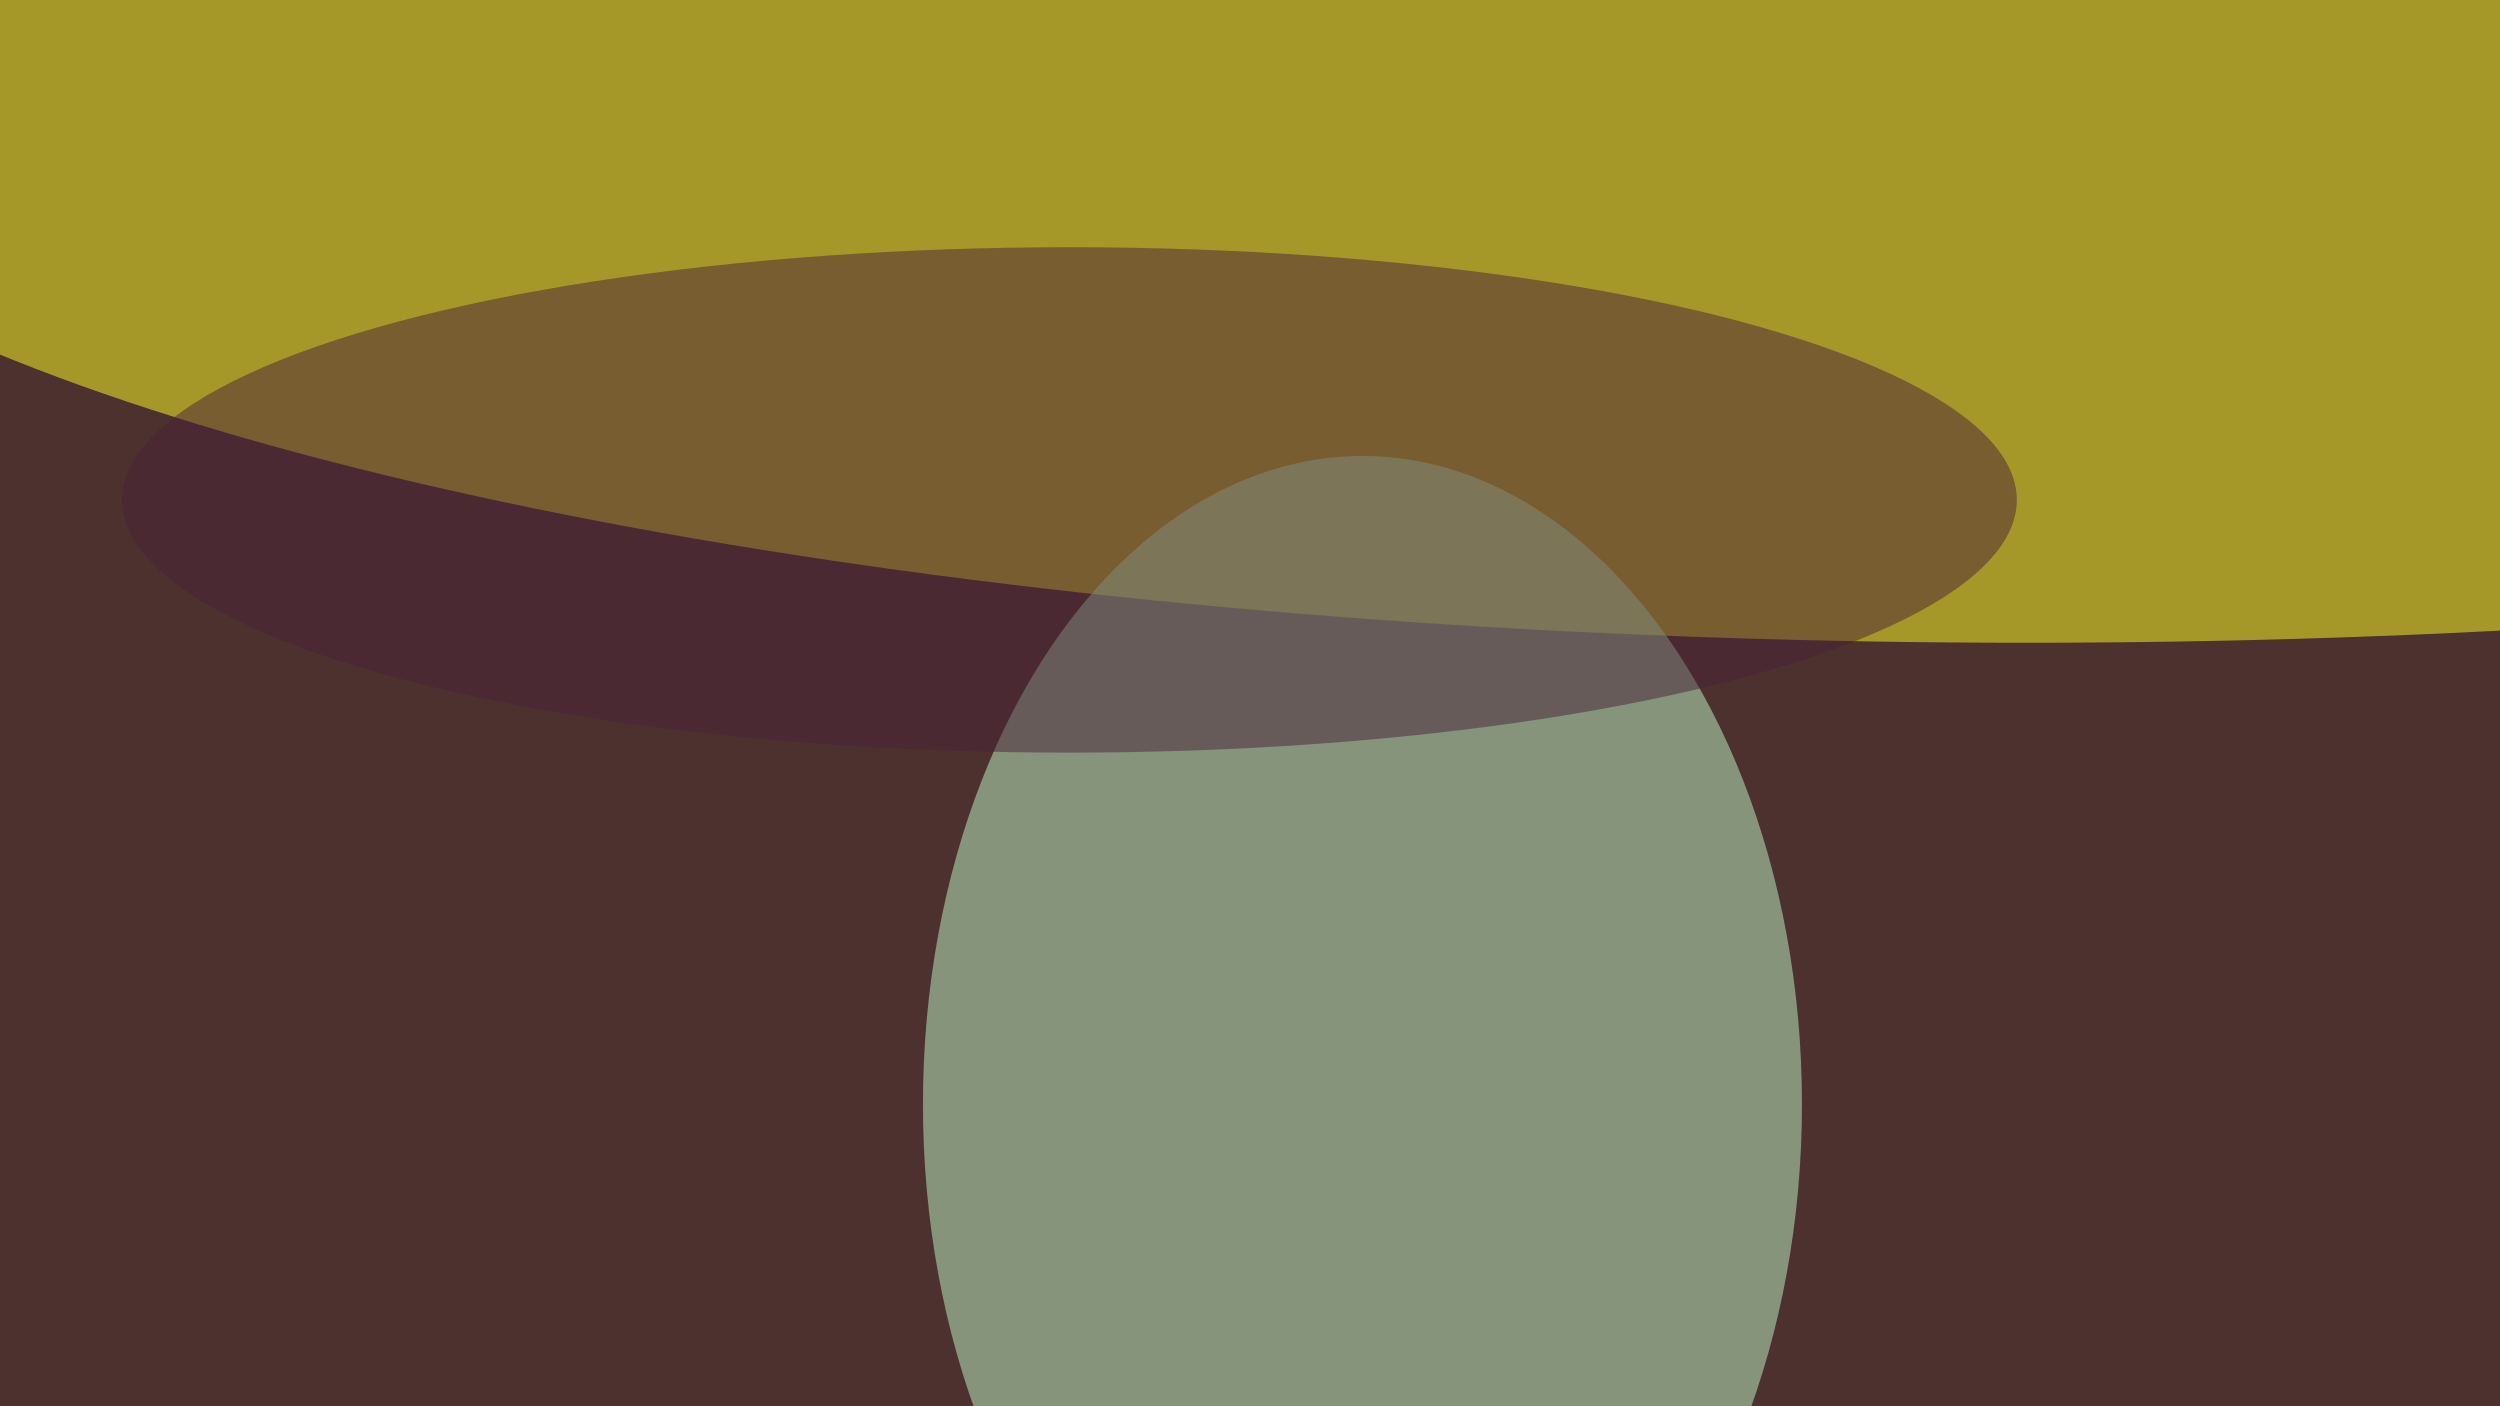 <svg xmlns="http://www.w3.org/2000/svg" version="1.1"  viewBox="0 0 600 300" preserveAspectRatio="none" width="800" height="450"><filter id="b"><feGaussianBlur stdDeviation="60"/></filter> <rect width="100%" height="100%" fill="#4c312f"/> <g filter="url(#b)"><g transform="scale(2.344) translate(0.5 0.5)"> <ellipse fill="#ffff22" fill-opacity="0.502" cx="207" cy="2" rx="245" ry="56"/> <ellipse fill="#c0f8ca" fill-opacity="0.502" cx="139" cy="100" rx="45" ry="59"/> <ellipse fill="#482336" fill-opacity="0.502" cx="109" cy="45" rx="97" ry="23"/> </g></g></svg>